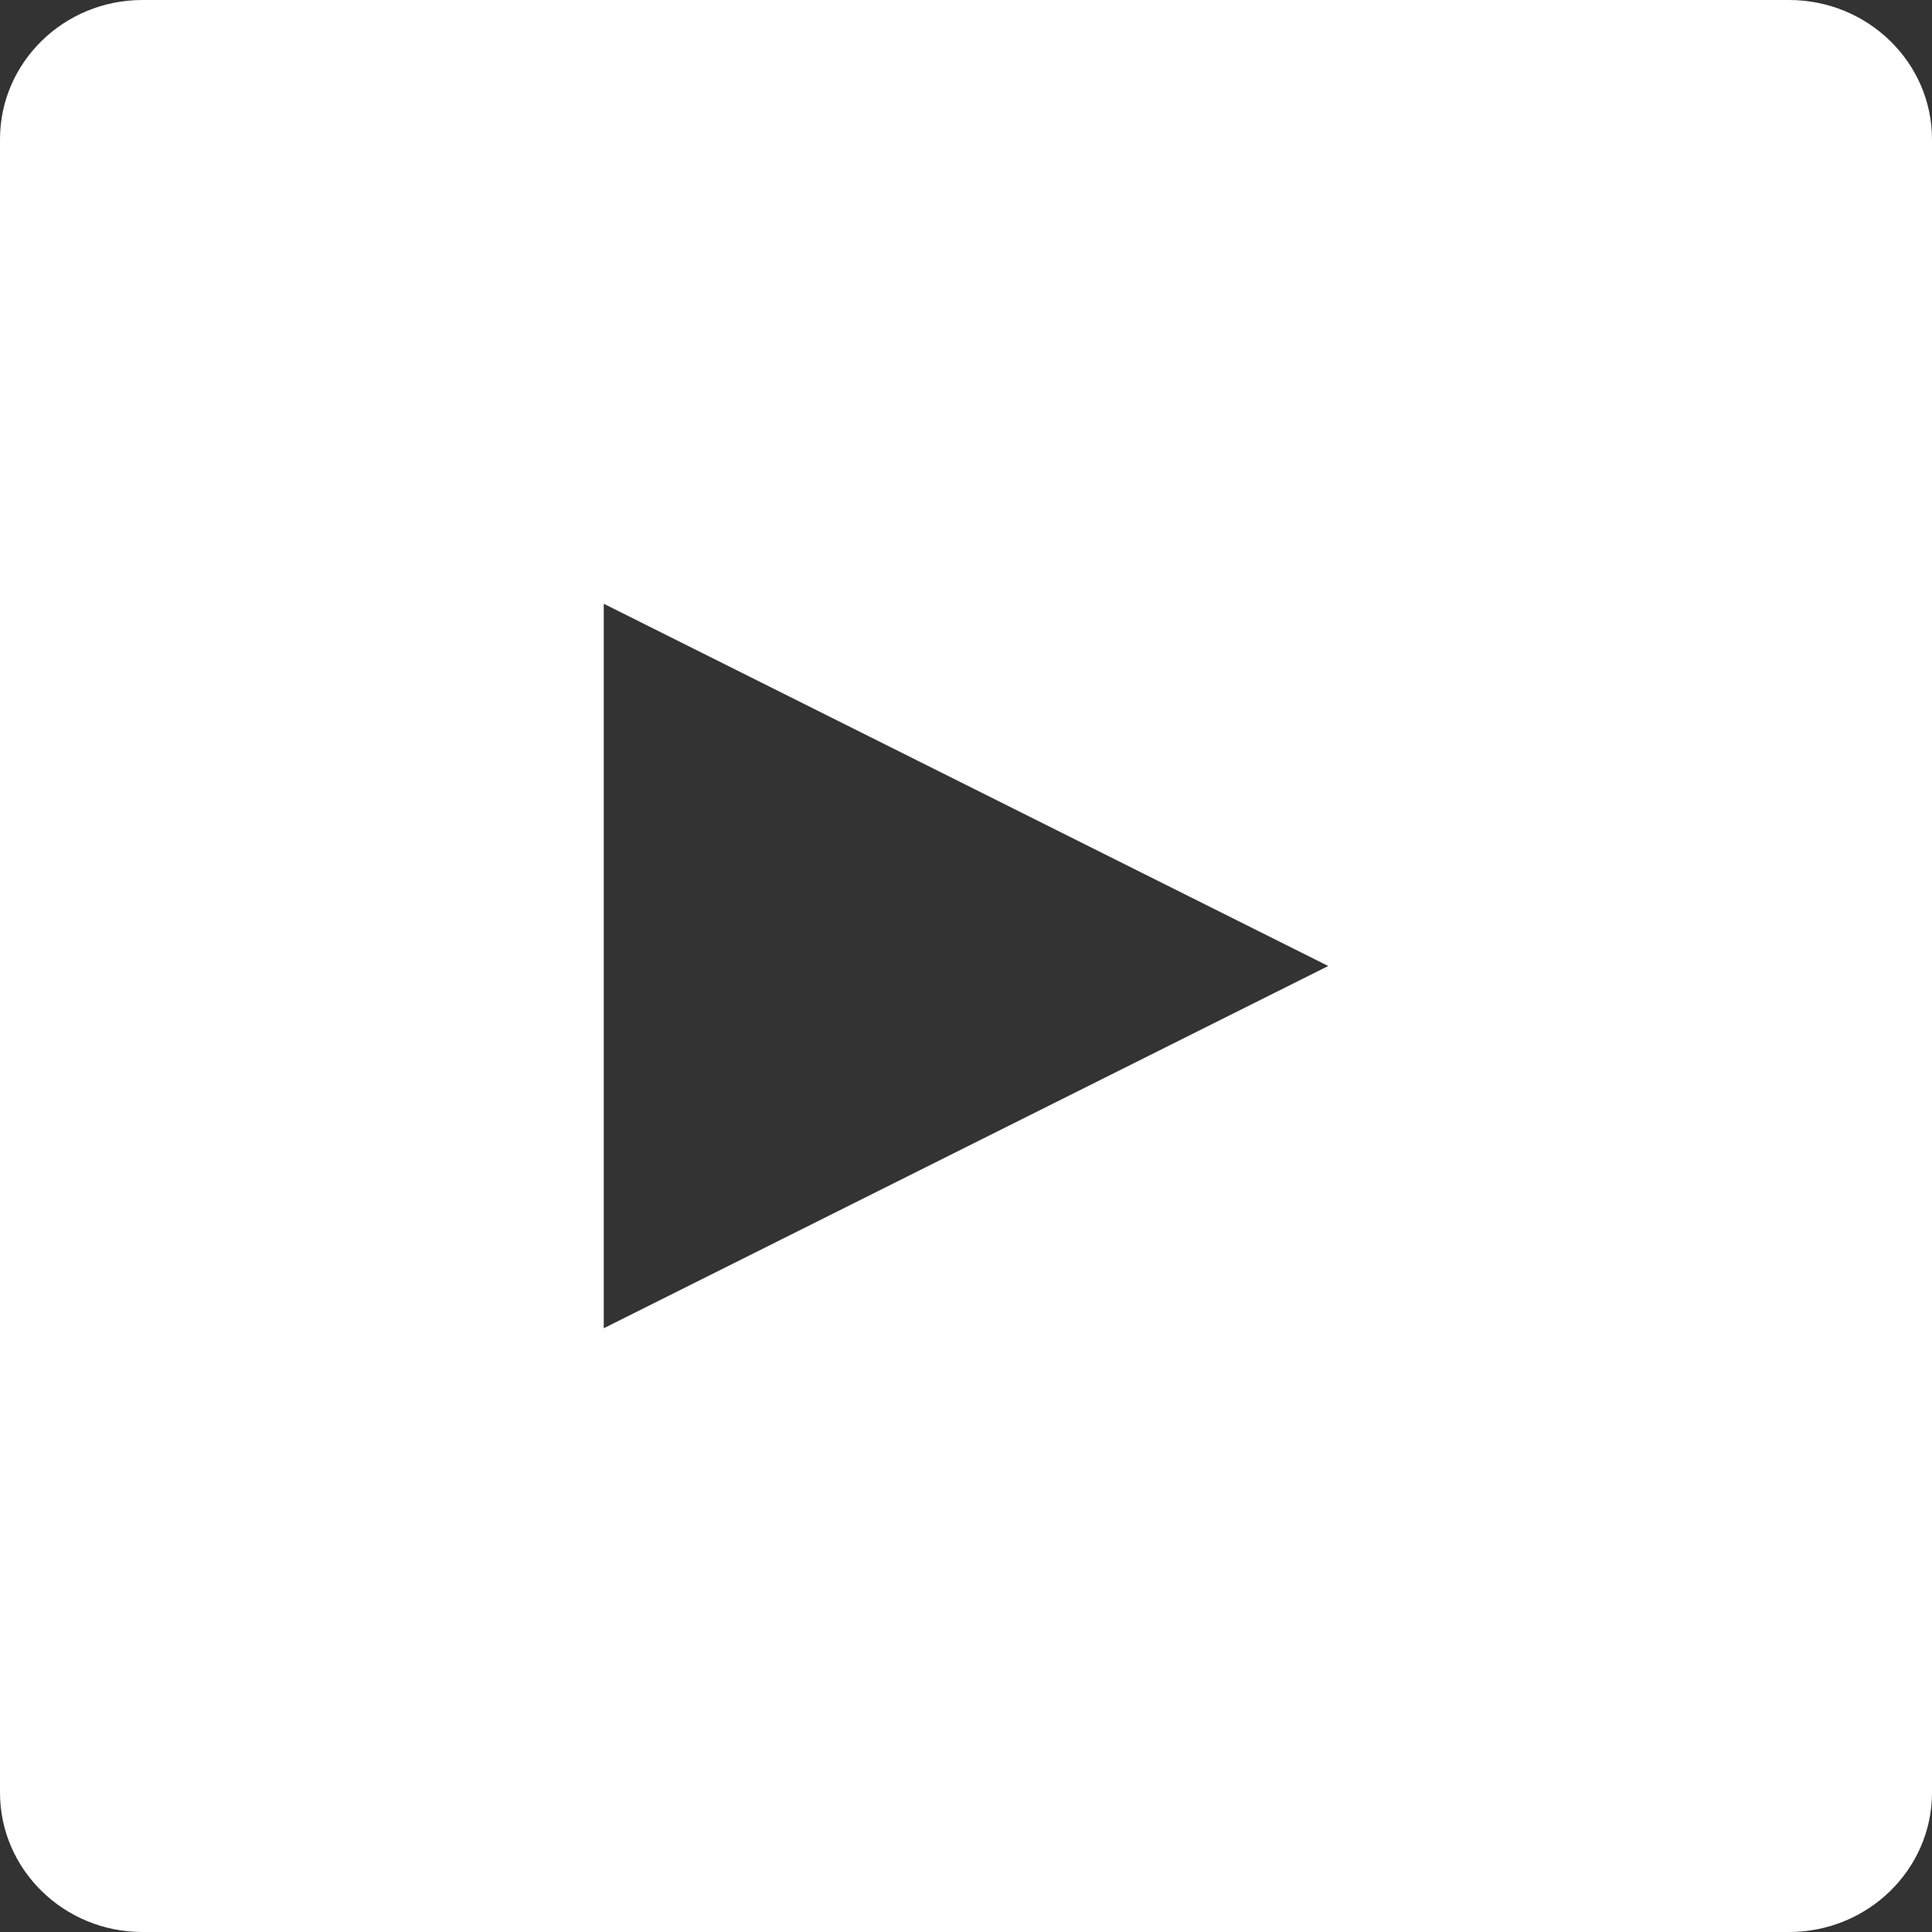 <?xml version="1.0" encoding="UTF-8"?>
<svg width="24px" height="24px" viewBox="0 0 24 24" version="1.1" xmlns="http://www.w3.org/2000/svg" xmlns:xlink="http://www.w3.org/1999/xlink">
    <rect x="0" y="0" width="24" height="24" fill="#333333" stroke="none"/>
    <!-- Generator: sketchtool 64 (101010) - https://sketch.com -->
    <title>34D8D904-AD14-44E5-81A4-DA5926B83490</title>
    <desc>Created with sketchtool.</desc>
    <g id="Components-Kit" stroke="none" stroke-width="1" fill="none" fill-rule="evenodd">
        <g id="Navigation" transform="translate(-1212, -6392)" fill="#FFFFFF">
            <g id="desktop" transform="translate(0, 3592)">
                <g id="Footer/DT" transform="translate(0, 2260)">
                    <g id="Connect" transform="translate(1056, 494)">
                        <g id="Social" transform="translate(0, 46)">
                            <path d="M178.224,0 C179.203,0 180,0.775 180,1.731 L180,1.731 L180,22.268 C180,23.224 179.203,24 178.224,24 L178.224,24 L157.769,24 C156.793,24 156,23.224 156,22.268 L156,22.268 L156,1.731 C156,0.775 156.793,0 157.769,0 L157.769,0 Z M163.5,7.5 L163.5,16.5 L172.5,12 L163.5,7.5 Z" id="YT"></path>
                        </g>
                    </g>
                </g>
            </g>
        </g>
    </g>
</svg>